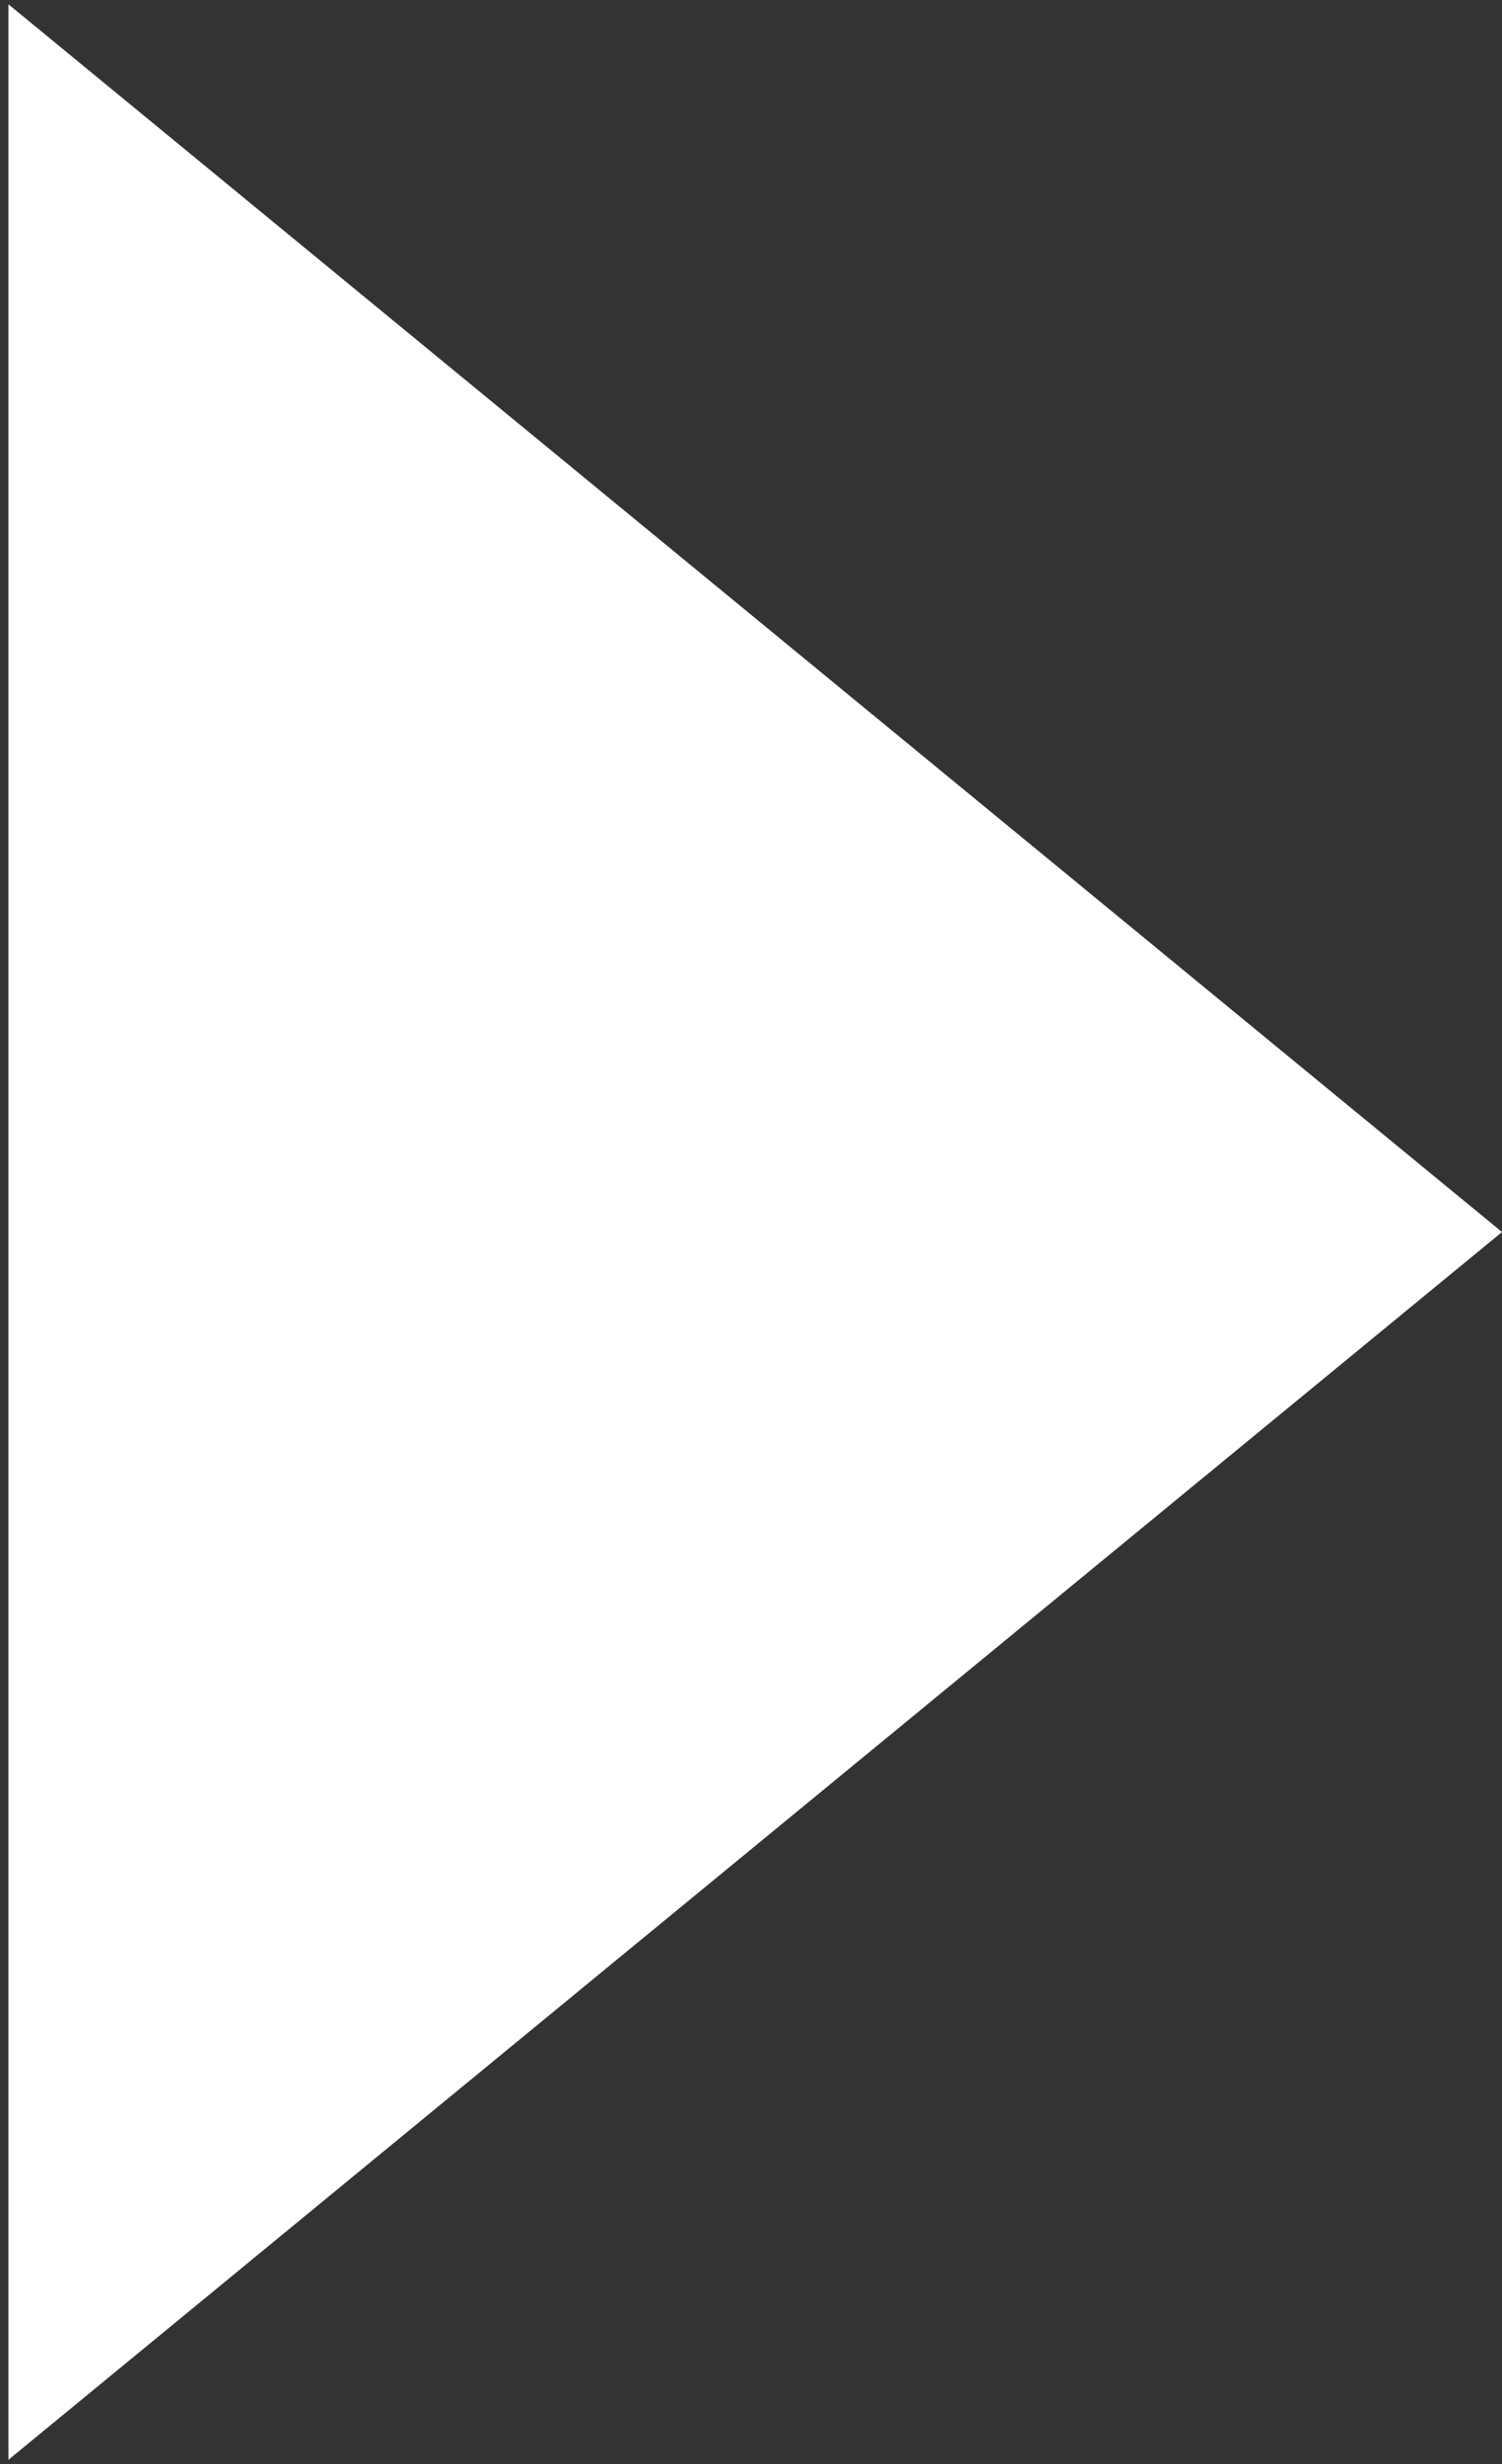 <svg width="89" height="146" viewBox="0 0 89 146" fill="none" xmlns="http://www.w3.org/2000/svg">
<rect x="0" y="0" width="89" height="146" fill="#333333" stroke="none"/>
<path d="M89 73L0.5 145.746L0.5 0.254L89 73Z" fill="white"/>
</svg>
